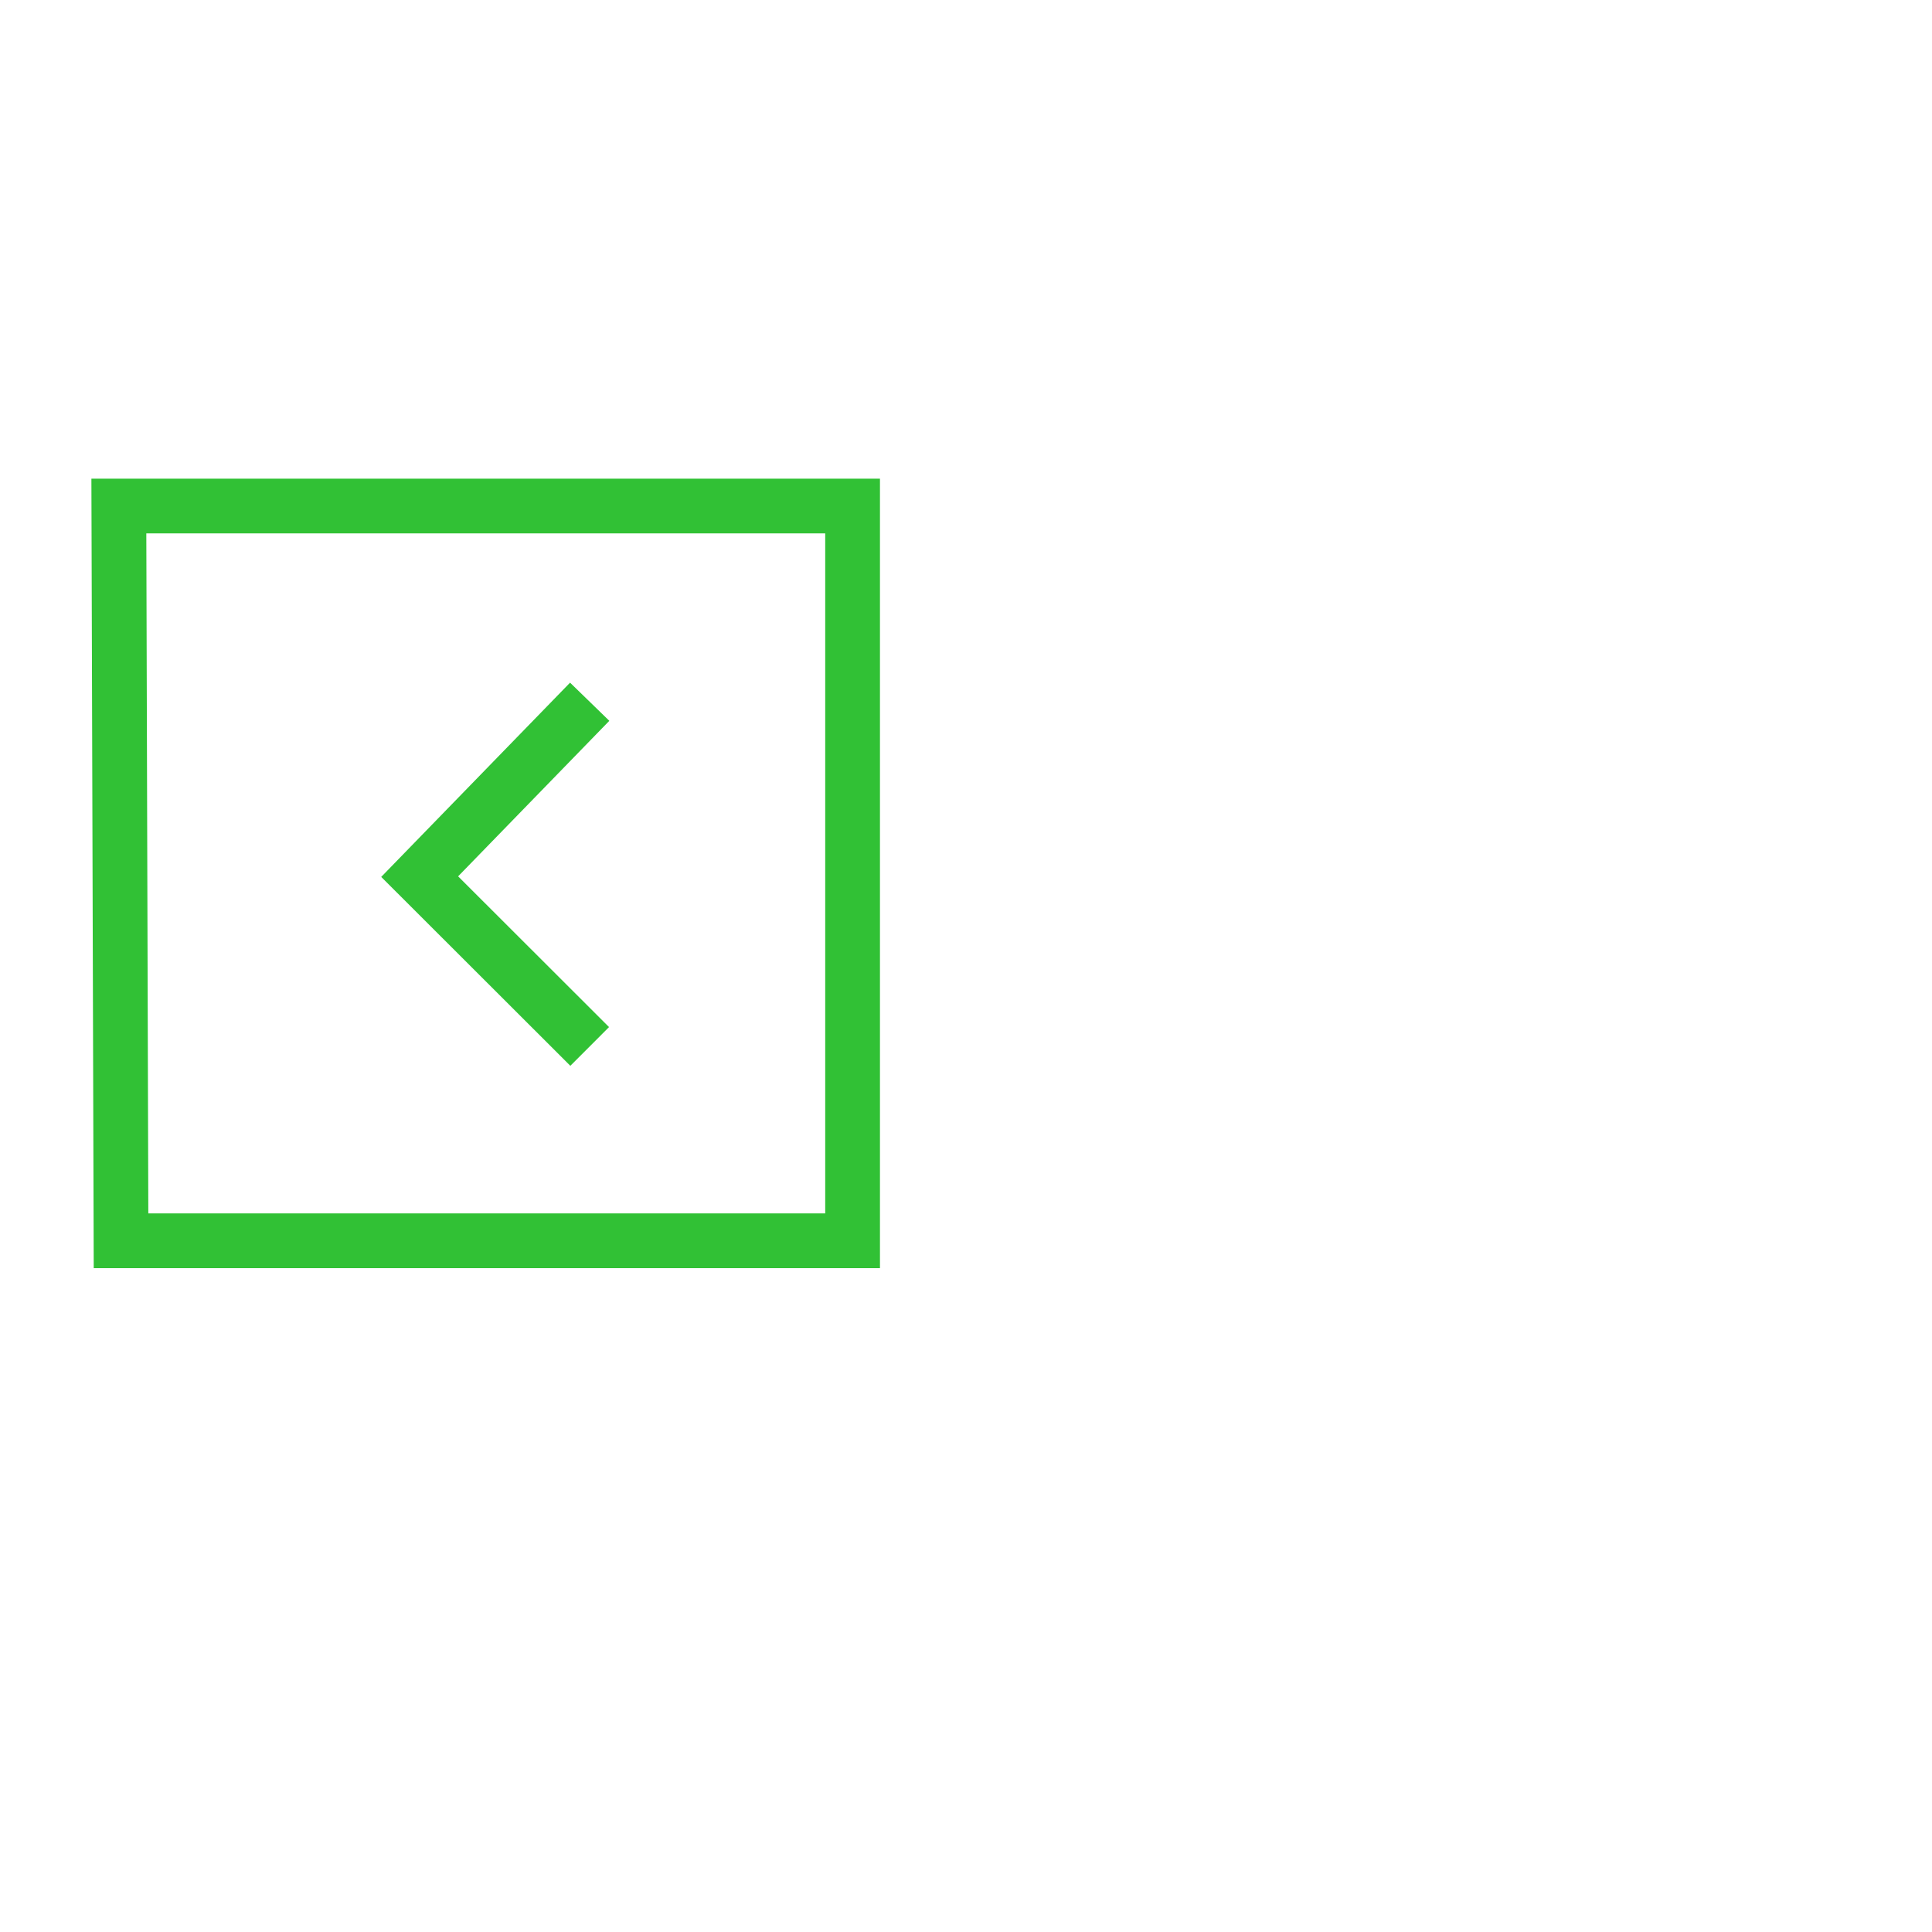 <?xml version="1.0" encoding="UTF-8" standalone="no"?>
<svg
   id="Calque_1"
   width="100"
   height="100"
   viewBox="0 0 100 100"
   version="1.1"
   sodipodi:docname="chevron-Clear-100.svg"
   inkscape:version="1.2.1 (9c6d41e, 2022-07-14)"
   xmlns:inkscape="http://www.inkscape.org/namespaces/inkscape"
   xmlns:sodipodi="http://sodipodi.sourceforge.net/DTD/sodipodi-0.dtd"
   xmlns="http://www.w3.org/2000/svg"
   xmlns:svg="http://www.w3.org/2000/svg">
  <defs
     id="defs5055" />
  <sodipodi:namedview
     id="namedview5053"
     pagecolor="#ffffff"
     bordercolor="#666666"
     borderopacity="1.0"
     inkscape:showpageshadow="2"
     inkscape:pageopacity="0.0"
     inkscape:pagecheckerboard="0"
     inkscape:deskcolor="#d1d1d1"
     showgrid="false"
     inkscape:zoom="0.472"
     inkscape:cx="-1.059322"
     inkscape:cy="250"
     inkscape:window-width="1440"
     inkscape:window-height="456"
     inkscape:window-x="0"
     inkscape:window-y="26"
     inkscape:window-maximized="0"
     inkscape:current-layer="Calque_1" />
  <rect
     width="100"
     height="100"
     style="fill:#ffffff;stroke-width:0px"
     id="rect5046"
     x="0"
     y="0" />
  <polygon
     points="220.65,130.96 220.65,321.11 31.32,321.11 30.76,130.96 "
     style="fill:#ffffff;stroke:#31c135;stroke-width:14.17px;stroke-miterlimit:10;stroke-opacity:1"
     id="polygon5048"
     transform="scale(0.2)" />
  <polyline
     points="152.61 181.61 108.61 226.87 152.61 270.82"
     style="fill:none;stroke:#31c135;stroke-width:14.17px;stroke-miterlimit:10;stroke-opacity:1"
     id="polyline5050"
     transform="scale(0.2)" />
</svg>
